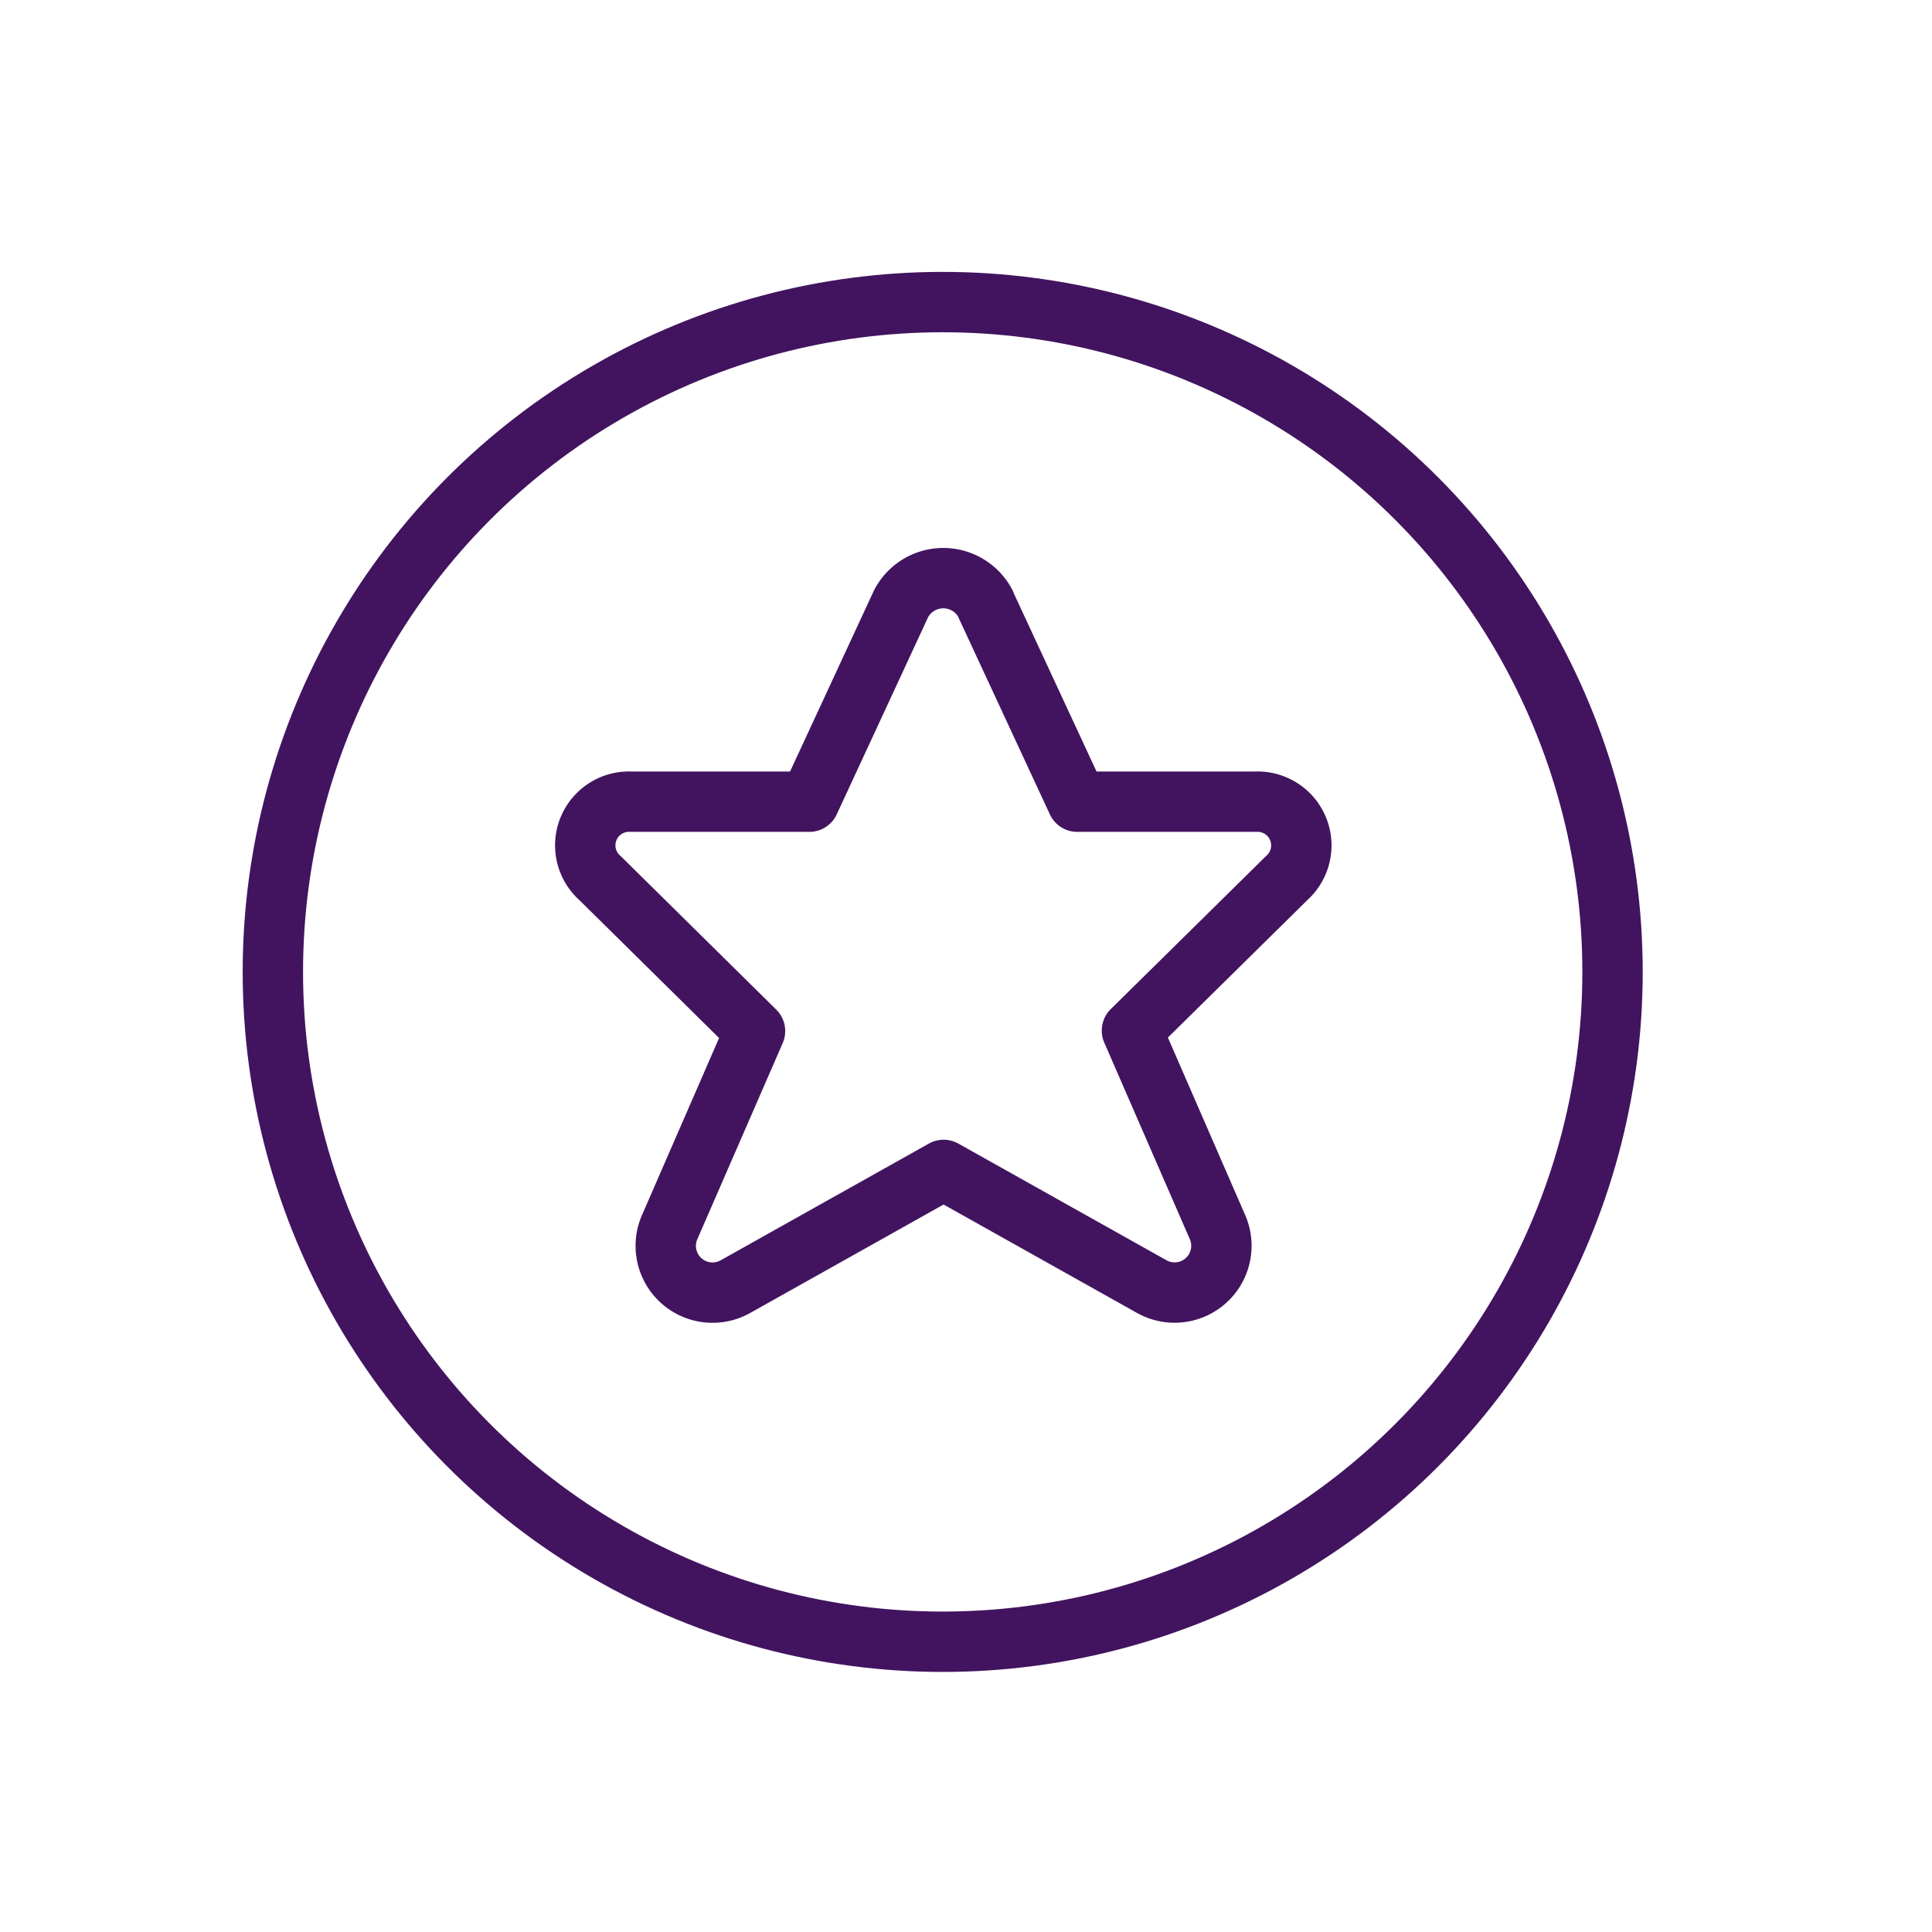 <?xml version="1.0" encoding="utf-8"?><svg xmlns="http://www.w3.org/2000/svg" width="32.004" height="32.004" viewBox="0 0 32.004 32.004">
  <g id="Group_973" data-name="Group 973" transform="translate(-232.5 -296.5)">
    <rect id="Rectangle_62" data-name="Rectangle 62" width="32.004" height="32.004" transform="translate(232.5 296.5)" fill="none"/>
    <g id="Group_1286" data-name="Group 1286" transform="translate(-62.48 71.504)">
      <circle id="Ellipse_1" data-name="Ellipse 1" cx="11.096" cy="11.096" r="11.096" transform="translate(299.5 230)" fill="none" stroke="#42145f" stroke-linecap="round" stroke-linejoin="round" stroke-width="1"/>
      <path id="Path_18" data-name="Path 18" d="M12.626,6.424,14.147,9.7h2.959a.725.725,0,0,1,.511,1.265l-2.564,2.527,1.423,3.269a.775.775,0,0,1-1.1.969L11.933,15.8,8.489,17.731a.775.775,0,0,1-1.1-.969L8.809,13.5,6.245,10.969A.724.724,0,0,1,6.75,9.7H9.709l1.519-3.278a.789.789,0,0,1,1.4,0Z" transform="translate(298.678 228.576)" fill="none" stroke="#42145f" stroke-linecap="round" stroke-linejoin="round" stroke-width="1"/>
    </g>
  </g>
</svg>
